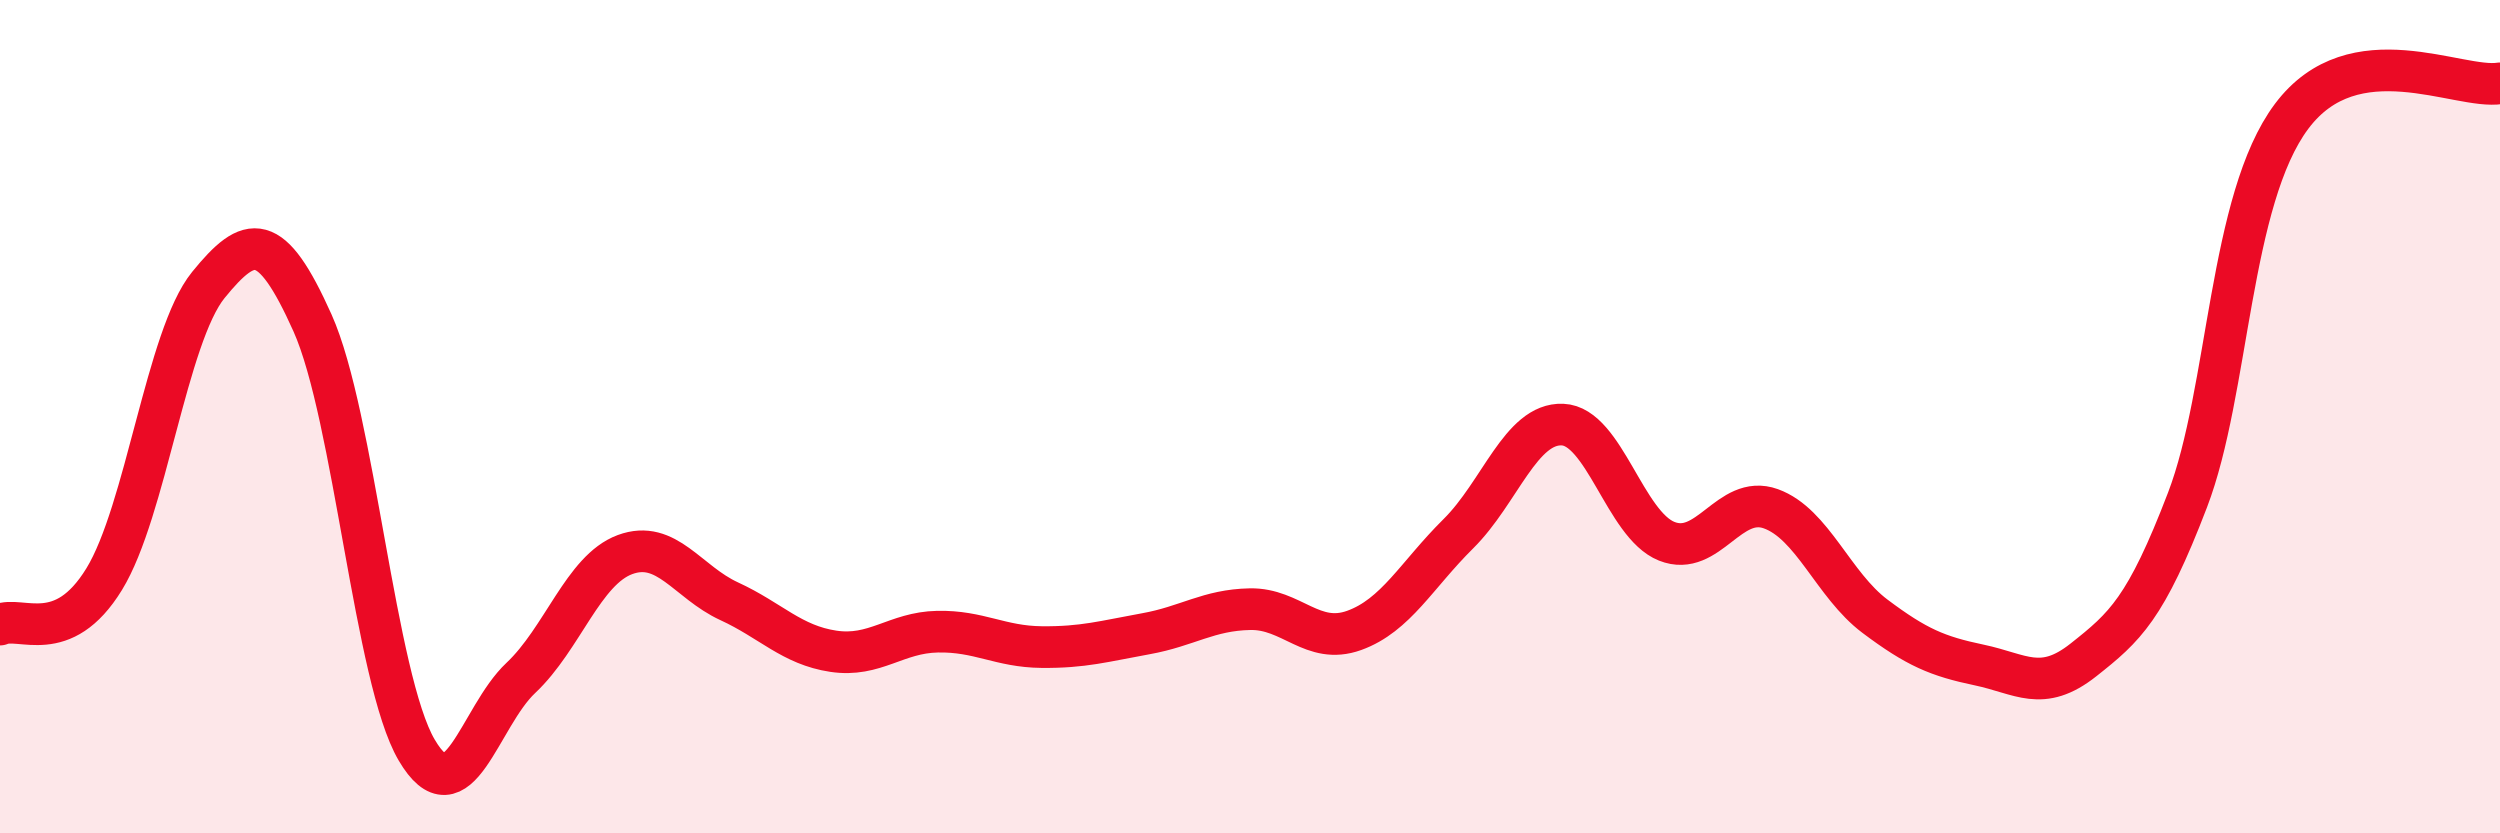 
    <svg width="60" height="20" viewBox="0 0 60 20" xmlns="http://www.w3.org/2000/svg">
      <path
        d="M 0,14.99 C 0.5,14.77 1.5,15.53 2.5,13.9 C 3.5,12.27 4,8.07 5,6.84 C 6,5.61 6.5,5.52 7.5,7.75 C 8.5,9.98 9,16.3 10,18 C 11,19.7 11.5,17.21 12.5,16.27 C 13.5,15.33 14,13.68 15,13.31 C 16,12.94 16.5,13.97 17.5,14.43 C 18.5,14.89 19,15.48 20,15.63 C 21,15.78 21.5,15.18 22.5,15.16 C 23.5,15.14 24,15.52 25,15.53 C 26,15.54 26.5,15.39 27.5,15.21 C 28.5,15.03 29,14.64 30,14.62 C 31,14.6 31.5,15.49 32.5,15.13 C 33.5,14.77 34,13.8 35,12.81 C 36,11.82 36.5,10.15 37.5,10.19 C 38.5,10.23 39,12.59 40,12.99 C 41,13.39 41.5,11.85 42.5,12.21 C 43.5,12.57 44,14.04 45,14.79 C 46,15.54 46.5,15.75 47.5,15.96 C 48.5,16.17 49,16.63 50,15.84 C 51,15.05 51.5,14.61 52.5,12 C 53.5,9.39 53.5,4.79 55,2.79 C 56.5,0.79 59,2.16 60,2L60 20L0 20Z"
        fill="#EB0A25"
        opacity="0.1"
        stroke-linecap="round"
        stroke-linejoin="round"
      />
      <path
        d="M 0,14.99 C 0.5,14.77 1.5,15.53 2.5,13.9 C 3.5,12.27 4,8.07 5,6.84 C 6,5.61 6.5,5.52 7.5,7.75 C 8.5,9.98 9,16.3 10,18 C 11,19.7 11.5,17.21 12.5,16.27 C 13.5,15.33 14,13.68 15,13.31 C 16,12.94 16.5,13.97 17.5,14.43 C 18.5,14.89 19,15.48 20,15.63 C 21,15.78 21.5,15.18 22.5,15.16 C 23.5,15.14 24,15.52 25,15.53 C 26,15.54 26.5,15.39 27.5,15.21 C 28.5,15.03 29,14.64 30,14.62 C 31,14.6 31.5,15.49 32.5,15.13 C 33.5,14.77 34,13.8 35,12.81 C 36,11.82 36.5,10.15 37.5,10.19 C 38.5,10.23 39,12.59 40,12.99 C 41,13.39 41.5,11.85 42.5,12.21 C 43.5,12.57 44,14.04 45,14.79 C 46,15.54 46.5,15.75 47.5,15.96 C 48.5,16.17 49,16.63 50,15.84 C 51,15.05 51.5,14.61 52.5,12 C 53.5,9.39 53.5,4.79 55,2.79 C 56.5,0.79 59,2.16 60,2"
        stroke="#EB0A25"
        stroke-width="1"
        fill="none"
        stroke-linecap="round"
        stroke-linejoin="round"
      />
    </svg>
  